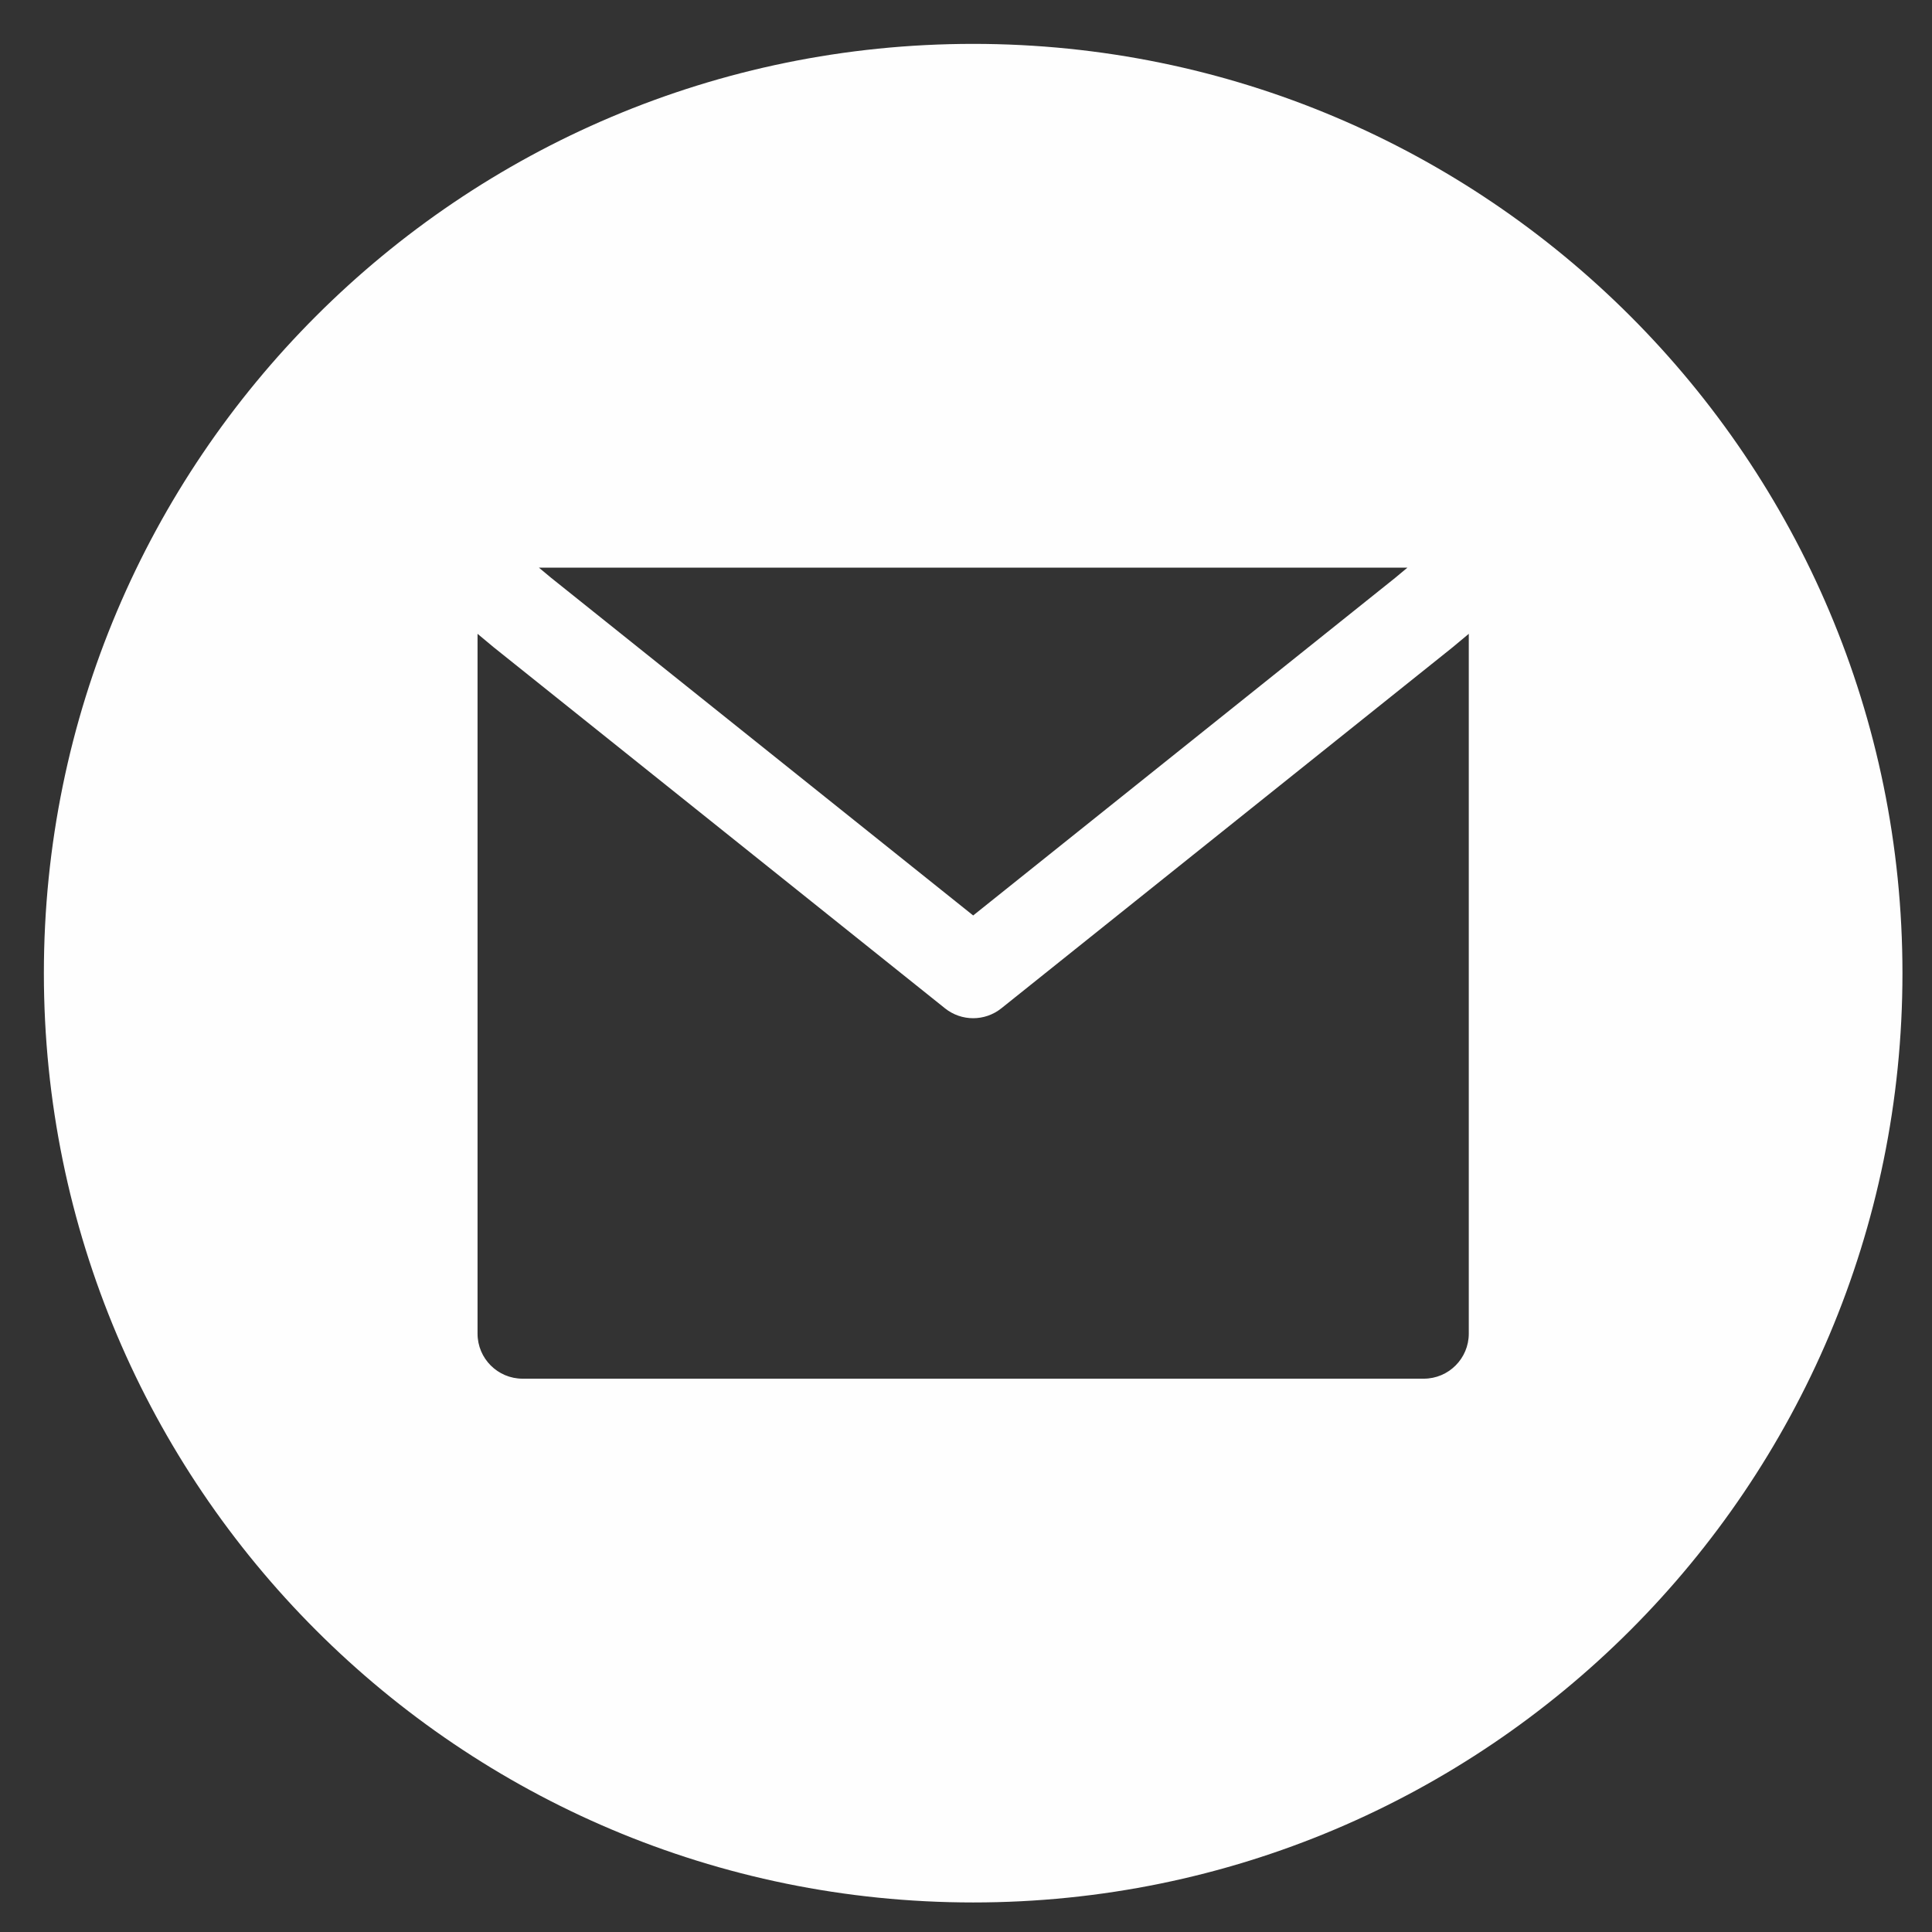 <svg xmlns="http://www.w3.org/2000/svg" xmlns:xlink="http://www.w3.org/1999/xlink" width="500" zoomAndPan="magnify" viewBox="0 0 375 375" height="500" preserveAspectRatio="xMidYMid meet" version="1.0"><rect x="0" y="0" width="375" height="375" fill="#333333" stroke="none"/><defs><clipPath id="id1"><path d="M 8.516 8.516 L 369.266 8.516 L 369.266 369.266 L 8.516 369.266 Z M 8.516 8.516 " clip-rule="nonzero"/></clipPath></defs><g clip-path="url(#id1)"><path fill="#fefefe" d="M 188.891 369.266 C 288.508 369.266 369.266 288.508 369.266 188.891 C 369.266 89.273 288.508 8.516 188.891 8.516 C 89.273 8.516 8.516 89.273 8.516 188.891 C 8.516 288.508 89.273 369.266 188.891 369.266 Z M 106.969 112.152 L 188.891 177.691 L 270.812 112.152 L 273.18 110.18 L 104.602 110.18 Z M 281.945 125.645 L 285.09 123.023 L 285.09 258.855 C 285.09 263.684 281.176 267.602 276.344 267.602 L 101.438 267.602 C 96.605 267.602 92.691 263.684 92.691 258.855 L 92.691 123.023 L 95.836 125.645 L 95.973 125.754 L 183.426 195.719 C 186.621 198.273 191.16 198.273 194.352 195.719 L 281.809 125.754 Z M 281.945 125.645 " fill-opacity="1" fill-rule="evenodd"/></g></svg>